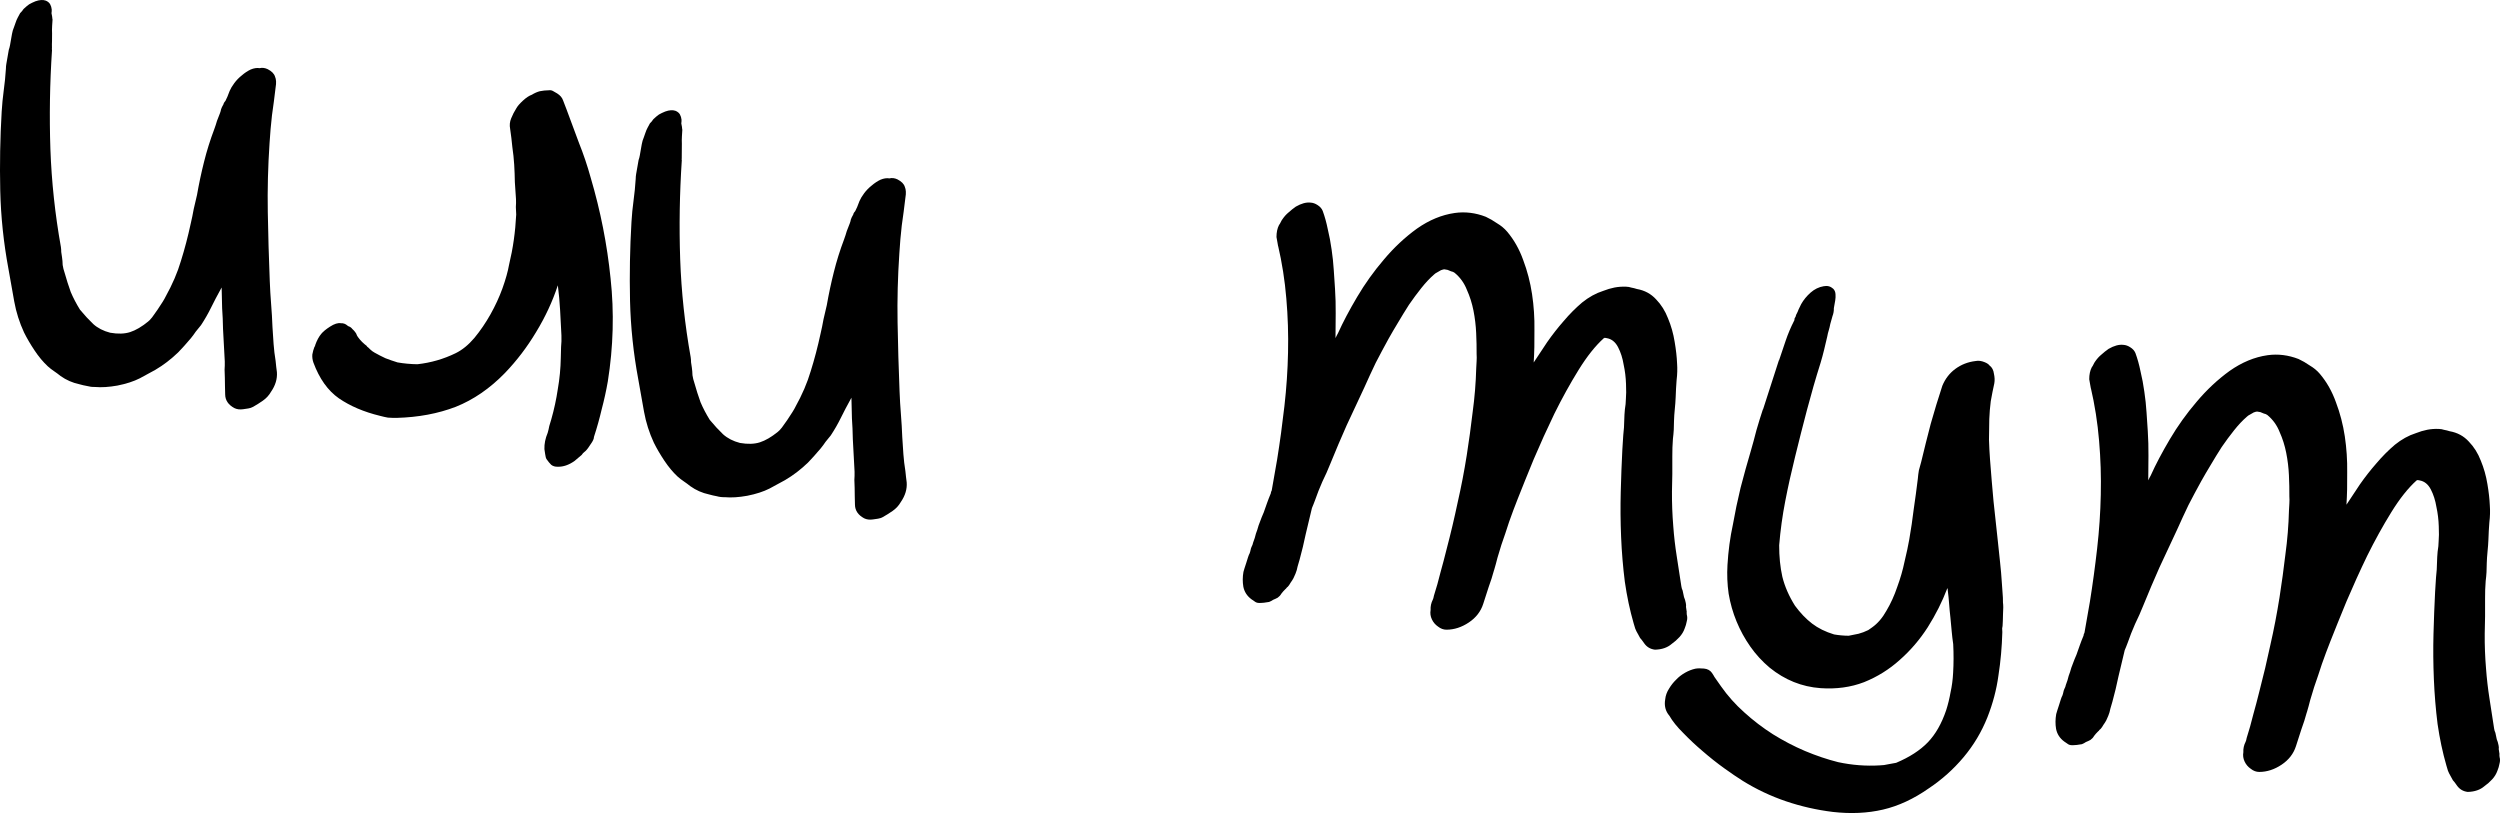 <?xml version="1.0" encoding="UTF-8"?> <svg xmlns="http://www.w3.org/2000/svg" viewBox="0 0 164.139 53.381" fill="none"><path d="M0.918 1.788C0.984 1.619 1.02 1.517 1.026 1.482C1.065 1.363 1.111 1.254 1.165 1.155C1.221 1.038 1.275 0.939 1.325 0.858C1.369 0.811 1.413 0.765 1.458 0.718C1.484 0.669 1.52 0.621 1.564 0.575C1.694 0.453 1.81 0.356 1.913 0.284C2.033 0.215 2.171 0.148 2.326 0.085C2.596 -0.012 2.824 -0.026 3.011 0.043C3.145 0.102 3.239 0.182 3.294 0.282C3.349 0.382 3.383 0.496 3.396 0.625C3.398 0.715 3.393 0.796 3.381 0.866C3.389 0.921 3.403 0.996 3.423 1.09C3.44 1.201 3.447 1.265 3.444 1.283L3.453 1.23C3.443 1.391 3.433 1.551 3.422 1.712C3.412 1.873 3.411 2.035 3.419 2.199C3.423 2.38 3.422 2.542 3.415 2.685C3.408 2.829 3.406 2.991 3.411 3.172L3.42 3.12L3.401 3.225C3.416 3.245 3.42 3.273 3.414 3.308C3.271 5.467 3.236 7.627 3.309 9.787C3.385 11.931 3.615 14.074 3.998 16.216C4.014 16.328 4.022 16.437 4.021 16.545C4.038 16.657 4.055 16.768 4.071 16.879C4.096 17.046 4.111 17.22 4.115 17.401C4.14 17.568 4.183 17.738 4.243 17.911C4.365 18.347 4.499 18.768 4.645 19.172C4.811 19.563 5.014 19.95 5.253 20.335C5.552 20.694 5.84 21.006 6.118 21.271C6.414 21.54 6.787 21.731 7.236 21.846C7.744 21.935 8.18 21.921 8.543 21.804C8.906 21.687 9.298 21.458 9.719 21.116C9.781 21.073 9.869 20.98 9.985 20.838C10.103 20.678 10.223 20.51 10.344 20.332C10.465 20.155 10.576 19.985 10.677 19.822C10.777 19.659 10.843 19.544 10.872 19.477C11.32 18.671 11.656 17.89 11.878 17.135C12.121 16.366 12.338 15.537 12.529 14.65C12.599 14.355 12.661 14.05 12.717 13.735C12.789 13.423 12.862 13.111 12.935 12.799C13.063 12.063 13.217 11.341 13.395 10.632C13.576 9.906 13.801 9.187 14.07 8.476C14.139 8.29 14.197 8.11 14.246 7.938C14.311 7.769 14.377 7.6 14.443 7.431C14.475 7.347 14.5 7.261 14.515 7.173C14.551 7.071 14.594 6.979 14.644 6.898C14.668 6.866 14.684 6.824 14.694 6.771C14.72 6.722 14.756 6.674 14.8 6.627C14.827 6.578 14.87 6.486 14.929 6.352L15.077 5.972C15.14 5.82 15.242 5.649 15.384 5.457C15.526 5.265 15.691 5.096 15.879 4.948C16.07 4.783 16.264 4.654 16.461 4.563C16.675 4.474 16.87 4.445 17.045 4.475C17.215 4.433 17.391 4.455 17.575 4.541C17.84 4.677 18 4.841 18.057 5.031C18.135 5.207 18.148 5.444 18.095 5.742C18.023 6.361 17.944 6.97 17.857 7.568C17.788 8.17 17.735 8.783 17.697 9.409C17.595 10.925 17.556 12.434 17.582 13.937C17.608 15.44 17.651 16.945 17.712 18.454C17.731 18.963 17.761 19.464 17.8 19.959C17.84 20.453 17.87 20.954 17.889 21.463C17.915 21.829 17.94 22.203 17.963 22.586C17.99 22.952 18.033 23.32 18.095 23.692C18.108 23.821 18.122 23.95 18.135 24.078C18.152 24.19 18.167 24.31 18.181 24.438C18.212 24.877 18.083 25.306 17.793 25.724C17.663 25.954 17.484 26.148 17.258 26.307C17.052 26.452 16.839 26.586 16.619 26.71C16.519 26.765 16.414 26.8 16.302 26.817C16.209 26.837 16.097 26.853 15.969 26.867C15.746 26.9 15.552 26.875 15.386 26.792C14.99 26.578 14.79 26.282 14.784 25.902C14.78 25.72 14.775 25.539 14.771 25.358C14.766 25.177 14.764 24.986 14.762 24.788C14.758 24.606 14.752 24.434 14.745 24.27C14.758 24.092 14.762 23.912 14.758 23.731L14.643 21.599C14.636 21.128 14.616 20.674 14.584 20.235C14.573 19.782 14.563 19.329 14.552 18.876L14.471 19.024C14.261 19.402 14.057 19.791 13.861 20.19C13.665 20.589 13.444 20.974 13.199 21.346C13.083 21.489 12.968 21.631 12.853 21.773C12.756 21.919 12.649 22.062 12.534 22.205C12.215 22.582 11.935 22.894 11.693 23.14C11.455 23.369 11.21 23.579 10.96 23.77C10.731 23.947 10.475 24.119 10.193 24.286C9.914 24.436 9.575 24.62 9.176 24.839C8.78 25.04 8.292 25.199 7.712 25.314C7.153 25.414 6.66 25.445 6.234 25.407C6.053 25.411 5.876 25.389 5.704 25.341C5.546 25.314 5.381 25.276 5.209 25.227C4.757 25.13 4.346 24.95 3.977 24.687C3.835 24.572 3.691 24.466 3.546 24.368C3.4 24.27 3.265 24.165 3.141 24.053C2.83 23.764 2.539 23.416 2.268 23.007C1.996 22.599 1.767 22.207 1.58 21.831C1.279 21.182 1.063 20.504 0.935 19.796C0.809 19.07 0.682 18.353 0.553 17.644C0.237 15.946 0.057 14.236 0.016 12.514C-0.023 10.775 0.009 9.048 0.11 7.333C0.138 6.868 0.182 6.407 0.244 5.948C0.31 5.472 0.357 4.993 0.388 4.511C0.389 4.403 0.398 4.296 0.417 4.191C0.435 4.086 0.453 3.981 0.472 3.876L0.577 3.272C0.613 3.17 0.641 3.066 0.659 2.961C0.677 2.856 0.696 2.751 0.714 2.646C0.739 2.506 0.763 2.366 0.788 2.226C0.815 2.068 0.859 1.922 0.918 1.788Z" fill="black"></path><path d="M20.65 22.759L20.681 22.737L20.695 22.658C20.803 22.352 20.936 22.105 21.095 21.916C21.211 21.774 21.4 21.617 21.665 21.447C21.95 21.262 22.189 21.187 22.381 21.221C22.545 21.213 22.689 21.265 22.814 21.378C22.846 21.401 22.862 21.413 22.862 21.413C22.982 21.452 23.07 21.513 23.128 21.595C23.206 21.663 23.282 21.748 23.354 21.851C23.383 21.892 23.403 21.932 23.414 21.97C23.426 22.008 23.446 22.048 23.475 22.089L23.518 22.151C23.663 22.356 23.863 22.554 24.118 22.743L24.066 22.734C24.147 22.784 24.226 22.852 24.301 22.937C24.394 23.026 24.49 23.097 24.589 23.15C24.819 23.281 25.059 23.404 25.309 23.52C25.563 23.618 25.826 23.71 26.1 23.794C26.311 23.831 26.522 23.859 26.735 23.878C26.966 23.9 27.19 23.912 27.406 23.914C28.29 23.816 29.126 23.574 29.916 23.189C30.35 22.976 30.76 22.642 31.147 22.186C31.537 21.713 31.889 21.197 32.203 20.638C32.517 20.079 32.779 19.512 32.988 18.935C33.201 18.34 33.345 17.824 33.422 17.386C33.555 16.832 33.659 16.29 33.733 15.762C33.811 15.216 33.863 14.656 33.892 14.084C33.884 13.92 33.877 13.756 33.869 13.593C33.882 13.414 33.885 13.243 33.878 13.08C33.855 12.697 33.83 12.322 33.803 11.957C33.798 11.577 33.783 11.195 33.76 10.812C33.737 10.429 33.696 10.043 33.638 9.653C33.6 9.25 33.552 8.853 33.494 8.464C33.446 8.221 33.469 7.99 33.561 7.772C33.657 7.536 33.766 7.32 33.891 7.126C33.971 6.977 34.119 6.804 34.334 6.607C34.548 6.41 34.743 6.282 34.915 6.222C35.098 6.109 35.274 6.032 35.444 5.989C35.631 5.95 35.824 5.93 36.023 5.928C36.134 5.912 36.23 5.929 36.312 5.979C36.393 6.029 36.483 6.081 36.582 6.135C36.777 6.259 36.905 6.408 36.965 6.581C37.002 6.677 37.039 6.774 37.076 6.871C37.113 6.968 37.151 7.064 37.188 7.161C37.471 7.915 37.747 8.658 38.016 9.391C38.305 10.109 38.561 10.867 38.782 11.664C39.428 13.852 39.863 16.058 40.088 18.282C40.33 20.508 40.269 22.763 39.906 25.046C39.799 25.658 39.665 26.267 39.505 26.871C39.363 27.477 39.195 28.08 39 28.677L38.977 28.809C38.938 28.928 38.847 29.084 38.705 29.276C38.581 29.471 38.467 29.604 38.365 29.676C38.303 29.72 38.247 29.782 38.196 29.863L37.72 30.267C37.349 30.527 36.984 30.653 36.625 30.644C36.443 30.649 36.298 30.605 36.187 30.514C36.095 30.425 35.99 30.299 35.875 30.134C35.846 30.093 35.819 29.989 35.794 29.822C35.772 29.638 35.755 29.527 35.744 29.488C35.732 29.143 35.804 28.786 35.959 28.416C36.004 28.261 36.039 28.114 36.063 27.974C36.108 27.819 36.152 27.674 36.194 27.537C36.38 26.883 36.523 26.223 36.622 25.554C36.742 24.871 36.807 24.187 36.819 23.504C36.826 23.252 36.833 23.01 36.838 22.776C36.863 22.528 36.871 22.276 36.861 22.022C36.834 21.458 36.805 20.902 36.774 20.355C36.743 19.808 36.693 19.267 36.625 18.732C36.277 19.79 35.8 20.816 35.193 21.811C34.606 22.791 33.926 23.683 33.154 24.487C32.164 25.505 31.086 26.246 29.922 26.71C28.761 27.156 27.464 27.399 26.031 27.437C25.833 27.438 25.644 27.432 25.466 27.419C25.308 27.391 25.135 27.352 24.945 27.301C23.889 27.044 22.991 26.661 22.249 26.152C21.526 25.646 20.968 24.863 20.576 23.802C20.516 23.629 20.493 23.453 20.506 23.275C20.536 23.1 20.585 22.928 20.65 22.759Z" fill="black"></path><path d="M42.268 9.025C42.333 8.856 42.369 8.754 42.375 8.719C42.414 8.599 42.461 8.49 42.514 8.391C42.571 8.275 42.624 8.176 42.674 8.094C42.718 8.048 42.763 8.001 42.807 7.955C42.834 7.905 42.869 7.858 42.913 7.811C43.043 7.689 43.159 7.592 43.262 7.52C43.382 7.451 43.52 7.385 43.676 7.322C43.945 7.225 44.173 7.21 44.36 7.279C44.494 7.339 44.588 7.418 44.643 7.518C44.698 7.618 44.732 7.732 44.746 7.861C44.748 7.952 44.743 8.032 44.731 8.102C44.739 8.158 44.753 8.232 44.773 8.326C44.789 8.437 44.796 8.502 44.793 8.519L44.802 8.467C44.792 8.627 44.782 8.788 44.772 8.949C44.762 9.109 44.761 9.272 44.768 9.435C44.772 9.617 44.771 9.779 44.764 9.922C44.757 10.065 44.756 10.227 44.76 10.409L44.769 10.356L44.751 10.461C44.765 10.482 44.77 10.509 44.763 10.545C44.62 12.703 44.585 14.863 44.658 17.024C44.734 19.167 44.964 21.31 45.347 23.453C45.364 23.564 45.372 23.674 45.371 23.782C45.387 23.893 45.404 24.004 45.421 24.115C45.446 24.282 45.46 24.456 45.465 24.638C45.49 24.804 45.532 24.974 45.592 25.147C45.714 25.584 45.848 26.004 45.994 26.409C46.16 26.799 46.363 27.186 46.603 27.571C46.901 27.93 47.189 28.242 47.468 28.508C47.764 28.776 48.136 28.968 48.585 29.082C49.093 29.171 49.529 29.157 49.892 29.04C50.256 28.923 50.648 28.694 51.069 28.353C51.13 28.309 51.219 28.217 51.334 28.074C51.452 27.915 51.572 27.746 51.693 27.569C51.814 27.391 51.925 27.221 52.026 27.058C52.127 26.896 52.192 26.781 52.222 26.714C52.67 25.908 53.005 25.127 53.227 24.372C53.47 23.602 53.688 22.774 53.879 21.887C53.948 21.592 54.011 21.287 54.066 20.972C54.139 20.66 54.211 20.347 54.284 20.035C54.413 19.3 54.566 18.577 54.745 17.869C54.926 17.142 55.151 16.424 55.42 15.713C55.488 15.526 55.547 15.347 55.595 15.175C55.661 15.006 55.726 14.837 55.792 14.668C55.825 14.583 55.849 14.497 55.864 14.41C55.9 14.308 55.943 14.216 55.994 14.134C56.017 14.102 56.034 14.06 56.043 14.008C56.07 13.958 56.105 13.91 56.149 13.864C56.176 13.814 56.219 13.723 56.279 13.589L56.426 13.208C56.489 13.057 56.591 12.885 56.733 12.693C56.875 12.502 57.04 12.332 57.228 12.184C57.42 12.019 57.614 11.891 57.81 11.799C58.024 11.71 58.219 11.681 58.394 11.712C58.564 11.669 58.741 11.691 58.924 11.777C59.189 11.914 59.35 12.077 59.407 12.268C59.484 12.444 59.497 12.681 59.445 12.979C59.372 13.598 59.293 14.206 59.206 14.805C59.137 15.407 59.084 16.02 59.047 16.645C58.944 18.161 58.905 19.671 58.931 21.173C58.957 22.676 59 24.182 59.061 25.69C59.08 26.199 59.11 26.701 59.15 27.195C59.19 27.689 59.219 28.191 59.239 28.7C59.265 29.065 59.29 29.44 59.313 29.823C59.339 30.188 59.383 30.557 59.444 30.929C59.458 31.057 59.471 31.186 59.485 31.315C59.501 31.426 59.516 31.546 59.53 31.675C59.562 32.113 59.432 32.542 59.143 32.961C59.012 33.191 58.834 33.385 58.607 33.544C58.402 33.688 58.188 33.822 57.968 33.946C57.868 34.001 57.763 34.037 57.652 34.054C57.558 34.073 57.447 34.09 57.318 34.103C57.096 34.137 56.902 34.112 56.735 34.029C56.34 33.815 56.139 33.518 56.133 33.138C56.129 32.957 56.125 32.775 56.12 32.594C56.116 32.413 56.113 32.223 56.112 32.024C56.107 31.843 56.101 31.67 56.094 31.506C56.107 31.328 56.111 31.149 56.107 30.967L55.993 28.836C55.985 28.365 55.965 27.91 55.934 27.471C55.923 27.018 55.912 26.565 55.901 26.112L55.821 26.261C55.61 26.639 55.407 27.027 55.211 27.426C55.015 27.825 54.794 28.21 54.548 28.583C54.433 28.725 54.318 28.867 54.202 29.01C54.105 29.155 53.999 29.299 53.883 29.441C53.565 29.818 53.284 30.13 53.043 30.377C52.804 30.606 52.56 30.816 52.31 31.007C52.08 31.183 51.825 31.355 51.543 31.522C51.264 31.672 50.925 31.856 50.525 32.075C50.129 32.277 49.641 32.435 49.061 32.55C48.503 32.651 48.01 32.682 47.583 32.643C47.402 32.648 47.225 32.626 47.053 32.578C46.896 32.55 46.731 32.512 46.559 32.464C46.106 32.367 45.696 32.187 45.327 31.923C45.184 31.808 45.041 31.702 44.895 31.604C44.75 31.507 44.615 31.402 44.49 31.29C44.179 31.001 43.889 30.652 43.617 30.244C43.346 29.835 43.116 29.443 42.93 29.067C42.628 28.419 42.413 27.741 42.284 27.032C42.158 26.306 42.031 25.589 41.902 24.881C41.586 23.183 41.407 21.473 41.365 19.751C41.327 18.011 41.358 16.284 41.46 14.569C41.487 14.104 41.532 13.643 41.594 13.185C41.659 12.709 41.707 12.23 41.737 11.748C41.738 11.639 41.748 11.533 41.766 11.428C41.784 11.323 41.803 11.218 41.821 11.113L41.927 10.508C41.963 10.406 41.99 10.303 42.008 10.198C42.027 10.093 42.045 9.988 42.063 9.882C42.088 9.742 42.112 9.602 42.137 9.462C42.165 9.305 42.208 9.159 42.268 9.025Z" fill="black"></path><path d="M83.972 14.78C84.02 14.716 84.058 14.651 84.088 14.584C84.118 14.517 84.156 14.451 84.204 14.387C84.325 14.21 84.459 14.062 84.606 13.943C84.756 13.807 84.914 13.681 85.078 13.566C85.44 13.358 85.762 13.27 86.045 13.302C86.206 13.312 86.359 13.366 86.504 13.463C86.667 13.564 86.78 13.692 86.843 13.848C86.978 14.214 87.088 14.613 87.175 15.043C87.28 15.476 87.364 15.924 87.428 16.387C87.494 16.831 87.542 17.282 87.57 17.738C87.602 18.177 87.629 18.588 87.652 18.971C87.686 19.5 87.701 20.035 87.696 20.576C87.692 21.117 87.687 21.657 87.683 22.198C87.713 22.131 87.741 22.073 87.768 22.023C87.795 21.974 87.821 21.925 87.848 21.875C88.172 21.156 88.591 20.363 89.104 19.496C89.616 18.629 90.202 17.811 90.86 17.041C91.521 16.255 92.244 15.578 93.029 15.011C93.831 14.448 94.659 14.105 95.51 13.984C96.195 13.887 96.875 13.97 97.551 14.233C97.802 14.349 98.048 14.491 98.289 14.659C98.551 14.814 98.771 14.997 98.951 15.208C99.4 15.738 99.751 16.359 100.006 17.072C100.277 17.787 100.471 18.534 100.588 19.313C100.705 20.091 100.757 20.876 100.744 21.668C100.753 22.446 100.737 23.156 100.696 23.799C100.969 23.377 101.263 22.932 101.58 22.464C101.917 21.982 102.277 21.521 102.661 21.083C103.047 20.627 103.452 20.22 103.876 19.861C104.318 19.505 104.777 19.251 105.255 19.1C105.507 19 105.755 18.926 105.998 18.878C106.241 18.831 106.497 18.812 106.765 18.823C106.891 18.827 107.005 18.847 107.107 18.883C107.229 18.904 107.351 18.935 107.47 18.974C107.978 19.063 108.398 19.29 108.732 19.655C109.068 20.002 109.329 20.418 109.515 20.902C109.719 21.389 109.864 21.901 109.95 22.44C110.039 22.961 110.092 23.431 110.109 23.849C110.136 24.214 110.125 24.583 110.079 24.953C110.049 25.327 110.029 25.703 110.017 26.08C110.006 26.348 109.986 26.616 109.958 26.882C109.932 27.13 109.916 27.38 109.908 27.631C109.91 28.028 109.887 28.421 109.837 28.81C109.808 29.184 109.794 29.569 109.797 29.967C109.805 30.745 109.797 31.51 109.774 32.264C109.768 33.021 109.797 33.784 109.86 34.554C109.908 35.212 109.983 35.866 110.086 36.515C110.189 37.165 110.29 37.823 110.39 38.491C110.401 38.529 110.411 38.576 110.419 38.631C110.445 38.69 110.464 38.738 110.475 38.777C110.503 38.926 110.533 39.066 110.564 39.198C110.616 39.315 110.655 39.449 110.683 39.598C110.703 39.692 110.707 39.774 110.695 39.844C110.7 39.917 110.712 40 110.732 40.094C110.743 40.132 110.746 40.169 110.74 40.204C110.734 40.239 110.736 40.275 110.748 40.313L110.743 40.34C110.789 40.492 110.789 40.645 110.744 40.8C110.716 40.958 110.671 41.112 110.608 41.264C110.537 41.468 110.423 41.655 110.266 41.827C110.11 41.998 109.939 42.148 109.754 42.278C109.477 42.519 109.112 42.644 108.659 42.655C108.358 42.621 108.121 42.48 107.948 42.233L107.883 42.14C107.811 42.037 107.744 41.954 107.683 41.889C107.643 41.81 107.588 41.71 107.519 41.589C107.493 41.531 107.466 41.481 107.437 41.44C107.411 41.381 107.385 41.322 107.36 41.264L107.257 40.921C107.01 40.065 106.817 39.156 106.679 38.193C106.558 37.234 106.476 36.254 106.435 35.254C106.393 34.254 106.385 33.269 106.411 32.298C106.436 31.328 106.471 30.405 106.516 29.528C106.537 29.207 106.557 28.886 106.577 28.564C106.618 28.228 106.639 27.898 106.642 27.574C106.647 27.34 106.66 27.108 106.683 26.877C106.723 26.649 106.745 26.418 106.749 26.185C106.772 25.954 106.774 25.629 106.757 25.211C106.743 24.776 106.691 24.352 106.601 23.939C106.532 23.511 106.409 23.129 106.233 22.791C106.058 22.454 105.812 22.257 105.497 22.202L105.366 22.179C105.348 22.176 105.338 22.183 105.335 22.201L105.309 22.196C104.752 22.695 104.197 23.392 103.643 24.287C103.089 25.183 102.561 26.138 102.059 27.151C101.577 28.15 101.122 29.153 100.693 30.161C100.285 31.154 99.934 32.022 99.642 32.765C99.448 33.255 99.261 33.754 99.081 34.265C98.923 34.76 98.753 35.263 98.574 35.773C98.487 36.065 98.401 36.347 98.317 36.622C98.253 36.881 98.178 37.157 98.091 37.448L98.096 37.422C97.993 37.802 97.873 38.177 97.736 38.55C97.619 38.909 97.5 39.277 97.38 39.653C97.221 40.148 96.907 40.553 96.437 40.868C95.966 41.183 95.478 41.341 94.973 41.343C94.774 41.344 94.587 41.276 94.413 41.137C94.236 41.016 94.101 40.856 94.009 40.66C93.917 40.463 93.89 40.26 93.927 40.05C93.914 39.813 93.962 39.587 94.072 39.371C94.099 39.322 94.123 39.236 94.144 39.113C94.303 38.618 94.447 38.11 94.573 37.591C94.718 37.075 94.852 36.566 94.976 36.064C95.248 35.029 95.49 34.006 95.702 32.996C95.936 31.972 96.136 30.933 96.302 29.88C96.45 28.931 96.579 27.988 96.689 27.05C96.819 26.098 96.897 25.137 96.923 24.167C96.93 24.024 96.938 23.872 96.948 23.711C96.958 23.551 96.958 23.397 96.948 23.251C96.951 22.818 96.942 22.356 96.919 21.865C96.897 21.374 96.838 20.885 96.743 20.399C96.647 19.913 96.502 19.455 96.307 19.024C96.132 18.578 95.863 18.206 95.5 17.908C95.436 17.86 95.361 17.829 95.273 17.814C95.206 17.784 95.13 17.753 95.046 17.72L94.836 17.683C94.763 17.688 94.716 17.698 94.695 17.713C94.639 17.721 94.581 17.747 94.519 17.79C94.478 17.819 94.418 17.854 94.338 17.894C94.28 17.92 94.218 17.963 94.153 18.024C93.877 18.264 93.599 18.559 93.322 18.907C93.044 19.256 92.772 19.623 92.506 20.01C92.258 20.4 92.017 20.791 91.786 21.184C91.558 21.559 91.352 21.911 91.168 22.24C90.878 22.766 90.596 23.295 90.322 23.824C90.067 24.357 89.82 24.891 89.582 25.427C89.18 26.278 88.79 27.112 88.413 27.93C88.055 28.734 87.702 29.566 87.353 30.425C87.192 30.83 87.014 31.232 86.817 31.631C86.639 32.033 86.476 32.447 86.329 32.872C86.297 32.957 86.264 33.041 86.231 33.126C86.201 33.193 86.17 33.269 86.137 33.353C86.001 33.925 85.865 34.496 85.728 35.068C85.613 35.626 85.48 36.18 85.329 36.731C85.284 36.886 85.239 37.04 85.194 37.195C85.166 37.353 85.121 37.507 85.059 37.659L84.924 37.96C84.871 38.059 84.809 38.156 84.738 38.252C84.685 38.351 84.624 38.44 84.556 38.518C84.515 38.547 84.483 38.577 84.459 38.609C84.456 38.627 84.434 38.65 84.393 38.679C84.284 38.786 84.193 38.888 84.123 38.984C84.069 39.083 83.991 39.168 83.888 39.241C83.788 39.295 83.69 39.341 83.593 39.379C83.511 39.436 83.421 39.484 83.325 39.521L83.158 39.546C83.12 39.557 83.064 39.566 82.991 39.571C82.936 39.579 82.862 39.585 82.772 39.587C82.626 39.597 82.512 39.577 82.43 39.527C82.349 39.477 82.26 39.416 82.164 39.345C81.877 39.132 81.699 38.858 81.632 38.521C81.579 38.205 81.581 37.88 81.639 37.548C81.649 37.495 81.671 37.418 81.707 37.316C81.746 37.196 81.785 37.077 81.824 36.957C81.866 36.82 81.907 36.692 81.945 36.572C81.984 36.453 82.016 36.377 82.039 36.345C82.072 36.261 82.095 36.183 82.107 36.113C82.119 36.043 82.14 35.975 82.17 35.908C82.224 35.809 82.258 35.715 82.273 35.628C82.309 35.526 82.345 35.424 82.381 35.322C82.387 35.287 82.413 35.192 82.458 35.037C82.524 34.868 82.582 34.689 82.633 34.5C82.702 34.313 82.769 34.135 82.835 33.966C82.901 33.797 82.947 33.688 82.973 33.639C83.048 33.417 83.12 33.213 83.189 33.026C83.261 32.823 83.343 32.611 83.435 32.393C83.441 32.358 83.447 32.323 83.453 32.288C83.477 32.256 83.492 32.222 83.498 32.187L83.852 30.164C84.037 29.005 84.195 27.842 84.328 26.674C84.463 25.488 84.543 24.311 84.567 23.142C84.594 21.955 84.557 20.776 84.455 19.603C84.357 18.412 84.173 17.243 83.905 16.095C83.919 16.116 83.923 16.143 83.917 16.178C83.901 16.067 83.882 15.965 83.863 15.871C83.843 15.777 83.825 15.675 83.808 15.564C83.808 15.257 83.862 14.996 83.972 14.78Z" fill="black"></path><path d="M110.042 44.63C110.198 44.459 110.397 44.304 110.638 44.166C110.858 44.042 111.081 43.954 111.306 43.904C111.456 43.876 111.646 43.873 111.876 43.895C112.107 43.917 112.28 44.011 112.396 44.175C112.468 44.278 112.524 44.37 112.565 44.449C112.623 44.531 112.687 44.624 112.76 44.727L112.998 45.066C113.431 45.683 113.937 46.25 114.515 46.766C115.106 47.303 115.735 47.783 116.401 48.207C117.085 48.633 117.788 49 118.51 49.307C119.25 49.617 119.974 49.861 120.683 50.039C121.605 50.237 122.523 50.307 123.435 50.25C123.616 50.246 123.792 50.222 123.962 50.18C124.129 50.155 124.306 50.122 124.493 50.083C125.37 49.713 126.062 49.266 126.569 48.741C127.076 48.216 127.479 47.51 127.779 46.624C127.899 46.248 127.994 45.859 128.064 45.456C128.153 45.056 128.209 44.633 128.233 44.185C128.27 43.56 128.272 42.929 128.239 42.291C128.198 42.013 128.165 41.737 128.141 41.462C128.12 41.169 128.091 40.867 128.056 40.554C128.02 40.241 127.992 39.938 127.971 39.646C127.95 39.353 127.92 39.059 127.882 38.763C127.88 38.673 127.87 38.626 127.853 38.623C127.518 39.503 127.089 40.357 126.565 41.186C126.043 41.997 125.431 42.711 124.728 43.329C124.042 43.948 123.262 44.435 122.388 44.787C121.517 45.122 120.564 45.253 119.53 45.181C118.3 45.092 117.187 44.644 116.191 43.838C115.703 43.428 115.279 42.966 114.918 42.451C114.556 41.936 114.256 41.388 114.015 40.804C113.774 40.22 113.601 39.612 113.495 38.98C113.406 38.351 113.381 37.724 113.418 37.098C113.445 36.634 113.488 36.181 113.547 35.74C113.606 35.299 113.683 34.862 113.777 34.427C113.912 33.656 114.079 32.855 114.279 32.024C114.499 31.178 114.719 30.386 114.938 29.649C115.074 29.185 115.2 28.72 115.318 28.253C115.456 27.772 115.602 27.301 115.755 26.84L115.741 26.919L116.807 23.613L116.793 23.692C116.943 23.249 117.093 22.806 117.242 22.362C117.392 21.919 117.577 21.482 117.797 21.052C117.82 21.02 117.826 20.985 117.815 20.947C117.821 20.912 117.836 20.878 117.859 20.846C117.883 20.814 117.898 20.781 117.904 20.746C117.913 20.693 117.93 20.651 117.953 20.619C118.007 20.52 118.051 20.419 118.087 20.317C118.144 20.201 118.2 20.084 118.257 19.968C118.414 19.689 118.621 19.436 118.877 19.21C119.133 18.984 119.419 18.845 119.735 18.792C119.978 18.744 120.185 18.798 120.357 18.955C120.449 19.043 120.501 19.16 120.511 19.307C120.522 19.453 120.516 19.587 120.495 19.71L120.403 20.235C120.408 20.417 120.377 20.592 120.311 20.761C120.263 20.933 120.215 21.105 120.167 21.277C120.142 21.417 120.109 21.556 120.067 21.693C120.028 21.812 119.996 21.942 119.972 22.082C119.902 22.377 119.832 22.671 119.763 22.966C119.696 23.243 119.619 23.528 119.532 23.819C119.208 24.845 118.911 25.876 118.639 26.912C118.371 27.93 118.109 28.958 117.856 29.997C117.611 30.983 117.395 31.955 117.209 32.916C117.026 33.858 116.894 34.819 116.813 35.798C116.81 36.537 116.879 37.226 117.02 37.864C117.178 38.506 117.456 39.141 117.851 39.769C118.201 40.246 118.575 40.636 118.972 40.94C119.37 41.245 119.852 41.483 120.418 41.654C120.733 41.709 121.053 41.738 121.378 41.74C121.62 41.693 121.836 41.649 122.023 41.61C122.231 41.556 122.444 41.476 122.661 41.369L122.908 41.196C123.278 40.936 123.595 40.567 123.859 40.09C124.141 39.616 124.376 39.097 124.565 38.535C124.771 37.975 124.932 37.417 125.047 36.86C125.181 36.305 125.282 35.827 125.353 35.424C125.469 34.758 125.567 34.098 125.645 33.444C125.744 32.776 125.834 32.106 125.916 31.434C125.932 31.238 125.955 31.053 125.986 30.878C126.034 30.706 126.084 30.525 126.135 30.336C126.338 29.486 126.548 28.648 126.765 27.819C127.003 26.977 127.256 26.146 127.526 25.326C127.714 24.872 127.995 24.506 128.368 24.228C128.762 23.936 129.208 23.762 129.705 23.704C129.893 23.665 130.095 23.691 130.314 23.784C130.465 23.846 130.57 23.919 130.628 24.001C130.788 24.119 130.883 24.298 130.913 24.538C130.964 24.764 130.972 24.973 130.938 25.166C130.85 25.565 130.773 25.958 130.705 26.343C130.655 26.731 130.623 27.123 130.608 27.517C130.602 27.967 130.595 28.418 130.588 28.868C130.602 29.303 130.625 29.74 130.657 30.179C130.728 31.112 130.804 32.019 130.885 32.899C130.983 33.783 131.079 34.675 131.174 35.576C131.22 36.036 131.268 36.486 131.317 36.928C131.366 37.37 131.405 37.819 131.433 38.275C131.449 38.494 131.465 38.714 131.48 38.933C131.499 39.135 131.508 39.344 131.506 39.56C131.531 39.727 131.532 39.98 131.509 40.319C131.503 40.661 131.493 40.921 131.48 41.099C131.474 41.134 131.465 41.186 131.453 41.256C131.458 41.33 131.462 41.412 131.464 41.502C131.438 42.472 131.353 43.423 131.208 44.354C131.084 45.271 130.843 46.186 130.484 47.097C130.1 48.059 129.577 48.933 128.916 49.72C128.254 50.507 127.495 51.186 126.637 51.758C125.649 52.451 124.647 52.917 123.631 53.154C122.615 53.391 121.514 53.442 120.328 53.307C119.268 53.176 118.244 52.942 117.256 52.607C116.268 52.271 115.325 51.827 114.43 51.273C114.072 51.048 113.661 50.769 113.196 50.434C112.731 50.1 112.263 49.73 111.793 49.322C111.337 48.936 110.911 48.536 110.514 48.124C110.113 47.729 109.81 47.351 109.602 46.99C109.347 46.693 109.257 46.333 109.33 45.913C109.355 45.665 109.442 45.428 109.59 45.201C109.718 44.988 109.868 44.798 110.042 44.63Z" fill="black"></path><path d="M137.334 24.119C137.382 24.055 137.42 23.99 137.45 23.923C137.48 23.856 137.518 23.79 137.565 23.726C137.687 23.549 137.821 23.401 137.968 23.282C138.118 23.146 138.275 23.02 138.44 22.905C138.801 22.697 139.124 22.609 139.407 22.641C139.568 22.651 139.721 22.705 139.866 22.802C140.029 22.903 140.142 23.031 140.205 23.186C140.339 23.553 140.45 23.951 140.537 24.382C140.642 24.815 140.726 25.263 140.789 25.725C140.856 26.17 140.903 26.621 140.932 27.077C140.963 27.516 140.991 27.926 141.014 28.31C141.048 28.839 141.062 29.374 141.058 29.915C141.054 30.455 141.049 30.996 141.045 31.537C141.075 31.47 141.103 31.412 141.13 31.362C141.156 31.313 141.183 31.263 141.21 31.214C141.534 30.494 141.952 29.701 142.465 28.834C142.978 27.967 143.563 27.149 144.221 26.38C144.883 25.593 145.606 24.917 146.391 24.35C147.193 23.787 148.02 23.444 148.872 23.322C149.557 23.226 150.237 23.309 150.913 23.571C151.164 23.687 151.409 23.83 151.651 23.998C151.913 24.152 152.133 24.335 152.313 24.547C152.761 25.077 153.113 25.698 153.367 26.41C153.639 27.126 153.833 27.873 153.95 28.651C154.066 29.43 154.118 30.215 154.106 31.007C154.115 31.785 154.099 32.495 154.058 33.137C154.33 32.716 154.625 32.271 154.941 31.803C155.279 31.32 155.639 30.86 156.023 30.422C156.409 29.966 156.814 29.559 157.238 29.2C157.679 28.844 158.139 28.59 158.617 28.439C158.869 28.339 159.116 28.265 159.36 28.217C159.602 28.169 159.858 28.151 160.127 28.162C160.253 28.166 160.367 28.186 160.469 28.222C160.591 28.243 160.712 28.273 160.832 28.312C161.34 28.401 161.76 28.628 162.093 28.993C162.43 29.341 162.691 29.757 162.877 30.241C163.08 30.728 163.225 31.24 163.312 31.779C163.401 32.3 163.454 32.769 163.471 33.187C163.497 33.553 163.487 33.921 163.441 34.292C163.411 34.666 163.391 35.041 163.379 35.418C163.368 35.687 163.348 35.954 163.32 36.22C163.294 36.469 163.278 36.718 163.27 36.97C163.272 37.367 163.249 37.76 163.199 38.149C163.169 38.523 163.156 38.908 163.159 39.306C163.167 40.083 163.159 40.849 163.136 41.603C163.129 42.36 163.158 43.123 163.222 43.892C163.27 44.55 163.345 45.204 163.447 45.854C163.55 46.504 163.652 47.162 163.752 47.829C163.763 47.868 163.773 47.914 163.781 47.97C163.807 48.029 163.825 48.077 163.837 48.115C163.865 48.264 163.894 48.405 163.926 48.537C163.977 48.654 164.017 48.788 164.045 48.937C164.065 49.03 164.069 49.112 164.056 49.183C164.062 49.256 164.074 49.339 164.094 49.433C164.105 49.471 164.108 49.507 164.102 49.542C164.096 49.577 164.098 49.614 164.11 49.652L164.105 49.678C164.151 49.831 164.151 49.984 164.106 50.139C164.078 50.296 164.033 50.451 163.97 50.602C163.898 50.806 163.785 50.994 163.628 51.165C163.472 51.336 163.301 51.487 163.116 51.617C162.839 51.857 162.474 51.983 162.021 51.994C161.72 51.959 161.483 51.819 161.31 51.572L161.245 51.479C161.173 51.376 161.106 51.292 161.045 51.227C161.005 51.148 160.95 51.049 160.881 50.928C160.855 50.869 160.828 50.819 160.799 50.778C160.773 50.72 160.747 50.661 160.721 50.602L160.619 50.26C160.372 49.404 160.179 48.495 160.04 47.532C159.92 46.572 159.838 45.592 159.797 44.592C159.755 43.592 159.747 42.607 159.772 41.637C159.798 40.667 159.833 39.743 159.878 38.867C159.898 38.545 159.918 38.224 159.939 37.903C159.979 37.567 160.001 37.237 160.004 36.912C160.009 36.679 160.022 36.446 160.044 36.216C160.084 35.988 160.107 35.757 160.111 35.524C160.134 35.293 160.136 34.968 160.119 34.55C160.105 34.114 160.053 33.69 159.963 33.277C159.893 32.85 159.771 32.468 159.595 32.13C159.42 31.793 159.174 31.596 158.859 31.541L158.728 31.518C158.71 31.515 158.7 31.522 158.697 31.54L158.67 31.535C158.114 32.033 157.559 32.73 157.005 33.626C156.451 34.522 155.923 35.476 155.421 36.489C154.939 37.488 154.484 38.492 154.055 39.499C153.646 40.493 153.296 41.361 153.003 42.104C152.809 42.594 152.623 43.093 152.443 43.603C152.284 44.099 152.115 44.602 151.936 45.112C151.848 45.403 151.763 45.686 151.679 45.96C151.615 46.22 151.54 46.496 151.453 46.787L151.457 46.761C151.355 47.14 151.235 47.516 151.097 47.889C150.981 48.248 150.862 48.615 150.742 48.991C150.583 49.487 150.269 49.892 149.798 50.207C149.328 50.522 148.84 50.68 148.334 50.682C148.136 50.683 147.949 50.614 147.775 50.475C147.598 50.354 147.463 50.195 147.371 49.999C147.279 49.802 147.251 49.599 147.288 49.389C147.276 49.152 147.324 48.925 147.434 48.71C147.461 48.661 147.485 48.575 147.506 48.452C147.665 47.956 147.808 47.449 147.935 46.93C148.08 46.413 148.214 45.905 148.338 45.403C148.609 44.367 148.851 43.345 149.064 42.335C149.298 41.311 149.497 40.272 149.664 39.218C149.812 38.269 149.941 37.326 150.051 36.389C150.181 35.437 150.259 34.476 150.284 33.506C150.292 33.363 150.3 33.211 150.31 33.05C150.32 32.889 150.32 32.736 150.309 32.59C150.313 32.157 150.304 31.695 150.281 31.204C150.259 30.713 150.2 30.224 150.104 29.738C150.009 29.252 149.864 28.794 149.669 28.362C149.494 27.916 149.225 27.545 148.862 27.246C148.798 27.199 148.722 27.168 148.635 27.152C148.568 27.123 148.492 27.091 148.408 27.058L148.198 27.022C148.124 27.027 148.077 27.037 148.057 27.051C148.001 27.06 147.943 27.085 147.881 27.129C147.84 27.158 147.78 27.192 147.7 27.233C147.642 27.258 147.58 27.302 147.515 27.363C147.238 27.603 146.961 27.897 146.684 28.246C146.406 28.594 146.134 28.962 145.868 29.349C145.619 29.738 145.379 30.129 145.148 30.522C144.92 30.897 144.714 31.249 144.53 31.578C144.239 32.105 143.957 32.633 143.684 33.163C143.429 33.696 143.182 34.23 142.943 34.766C142.542 35.616 142.152 36.451 141.774 37.269C141.417 38.073 141.064 38.905 140.715 39.764C140.554 40.169 140.375 40.571 140.179 40.97C140.001 41.372 139.838 41.785 139.691 42.211C139.658 42.295 139.626 42.38 139.593 42.464C139.563 42.531 139.532 42.607 139.499 42.692C139.362 43.264 139.226 43.835 139.09 44.407C138.975 44.964 138.842 45.519 138.691 46.07C138.646 46.225 138.601 46.379 138.556 46.534C138.528 46.691 138.483 46.846 138.42 46.997L138.286 47.299C138.233 47.398 138.171 47.495 138.1 47.591C138.046 47.69 137.986 47.779 137.918 47.857C137.877 47.886 137.844 47.916 137.821 47.948C137.818 47.966 137.796 47.989 137.754 48.018C137.645 48.125 137.555 48.227 137.485 48.323C137.431 48.422 137.353 48.507 137.25 48.579C137.15 48.634 137.052 48.68 136.955 48.717C136.873 48.775 136.783 48.823 136.687 48.86L136.52 48.885C136.482 48.896 136.426 48.905 136.353 48.91C136.297 48.918 136.224 48.923 136.133 48.925C135.987 48.936 135.873 48.916 135.792 48.866C135.71 48.815 135.622 48.755 135.526 48.684C135.238 48.471 135.061 48.196 134.993 47.859C134.94 47.543 134.943 47.219 135.001 46.886C135.01 46.834 135.033 46.756 135.069 46.655C135.108 46.535 135.147 46.415 135.186 46.296C135.228 46.159 135.268 46.03 135.307 45.911C135.346 45.791 135.378 45.716 135.401 45.684C135.434 45.599 135.457 45.522 135.469 45.452C135.481 45.382 135.502 45.313 135.532 45.246C135.585 45.148 135.62 45.054 135.635 44.967C135.671 44.864 135.707 44.763 135.743 44.661C135.749 44.626 135.774 44.531 135.82 44.376C135.885 44.207 135.944 44.028 135.995 43.838C136.064 43.652 136.131 43.474 136.197 43.305C136.262 43.136 136.309 43.027 136.335 42.977C136.41 42.756 136.482 42.552 136.551 42.365C136.622 42.161 136.705 41.95 136.797 41.732C136.803 41.696 136.809 41.661 136.815 41.626C136.839 41.594 136.854 41.561 136.86 41.526L137.214 39.503C137.399 38.344 137.557 37.181 137.689 36.012C137.825 34.827 137.904 33.65 137.928 32.481C137.956 31.294 137.918 30.114 137.817 28.941C137.718 27.751 137.535 26.582 137.267 25.434C137.281 25.454 137.285 25.482 137.279 25.517C137.262 25.406 137.244 25.303 137.224 25.21C137.205 25.116 137.187 25.014 137.17 24.902C137.169 24.595 137.224 24.334 137.334 24.119Z" fill="black"></path></svg> 